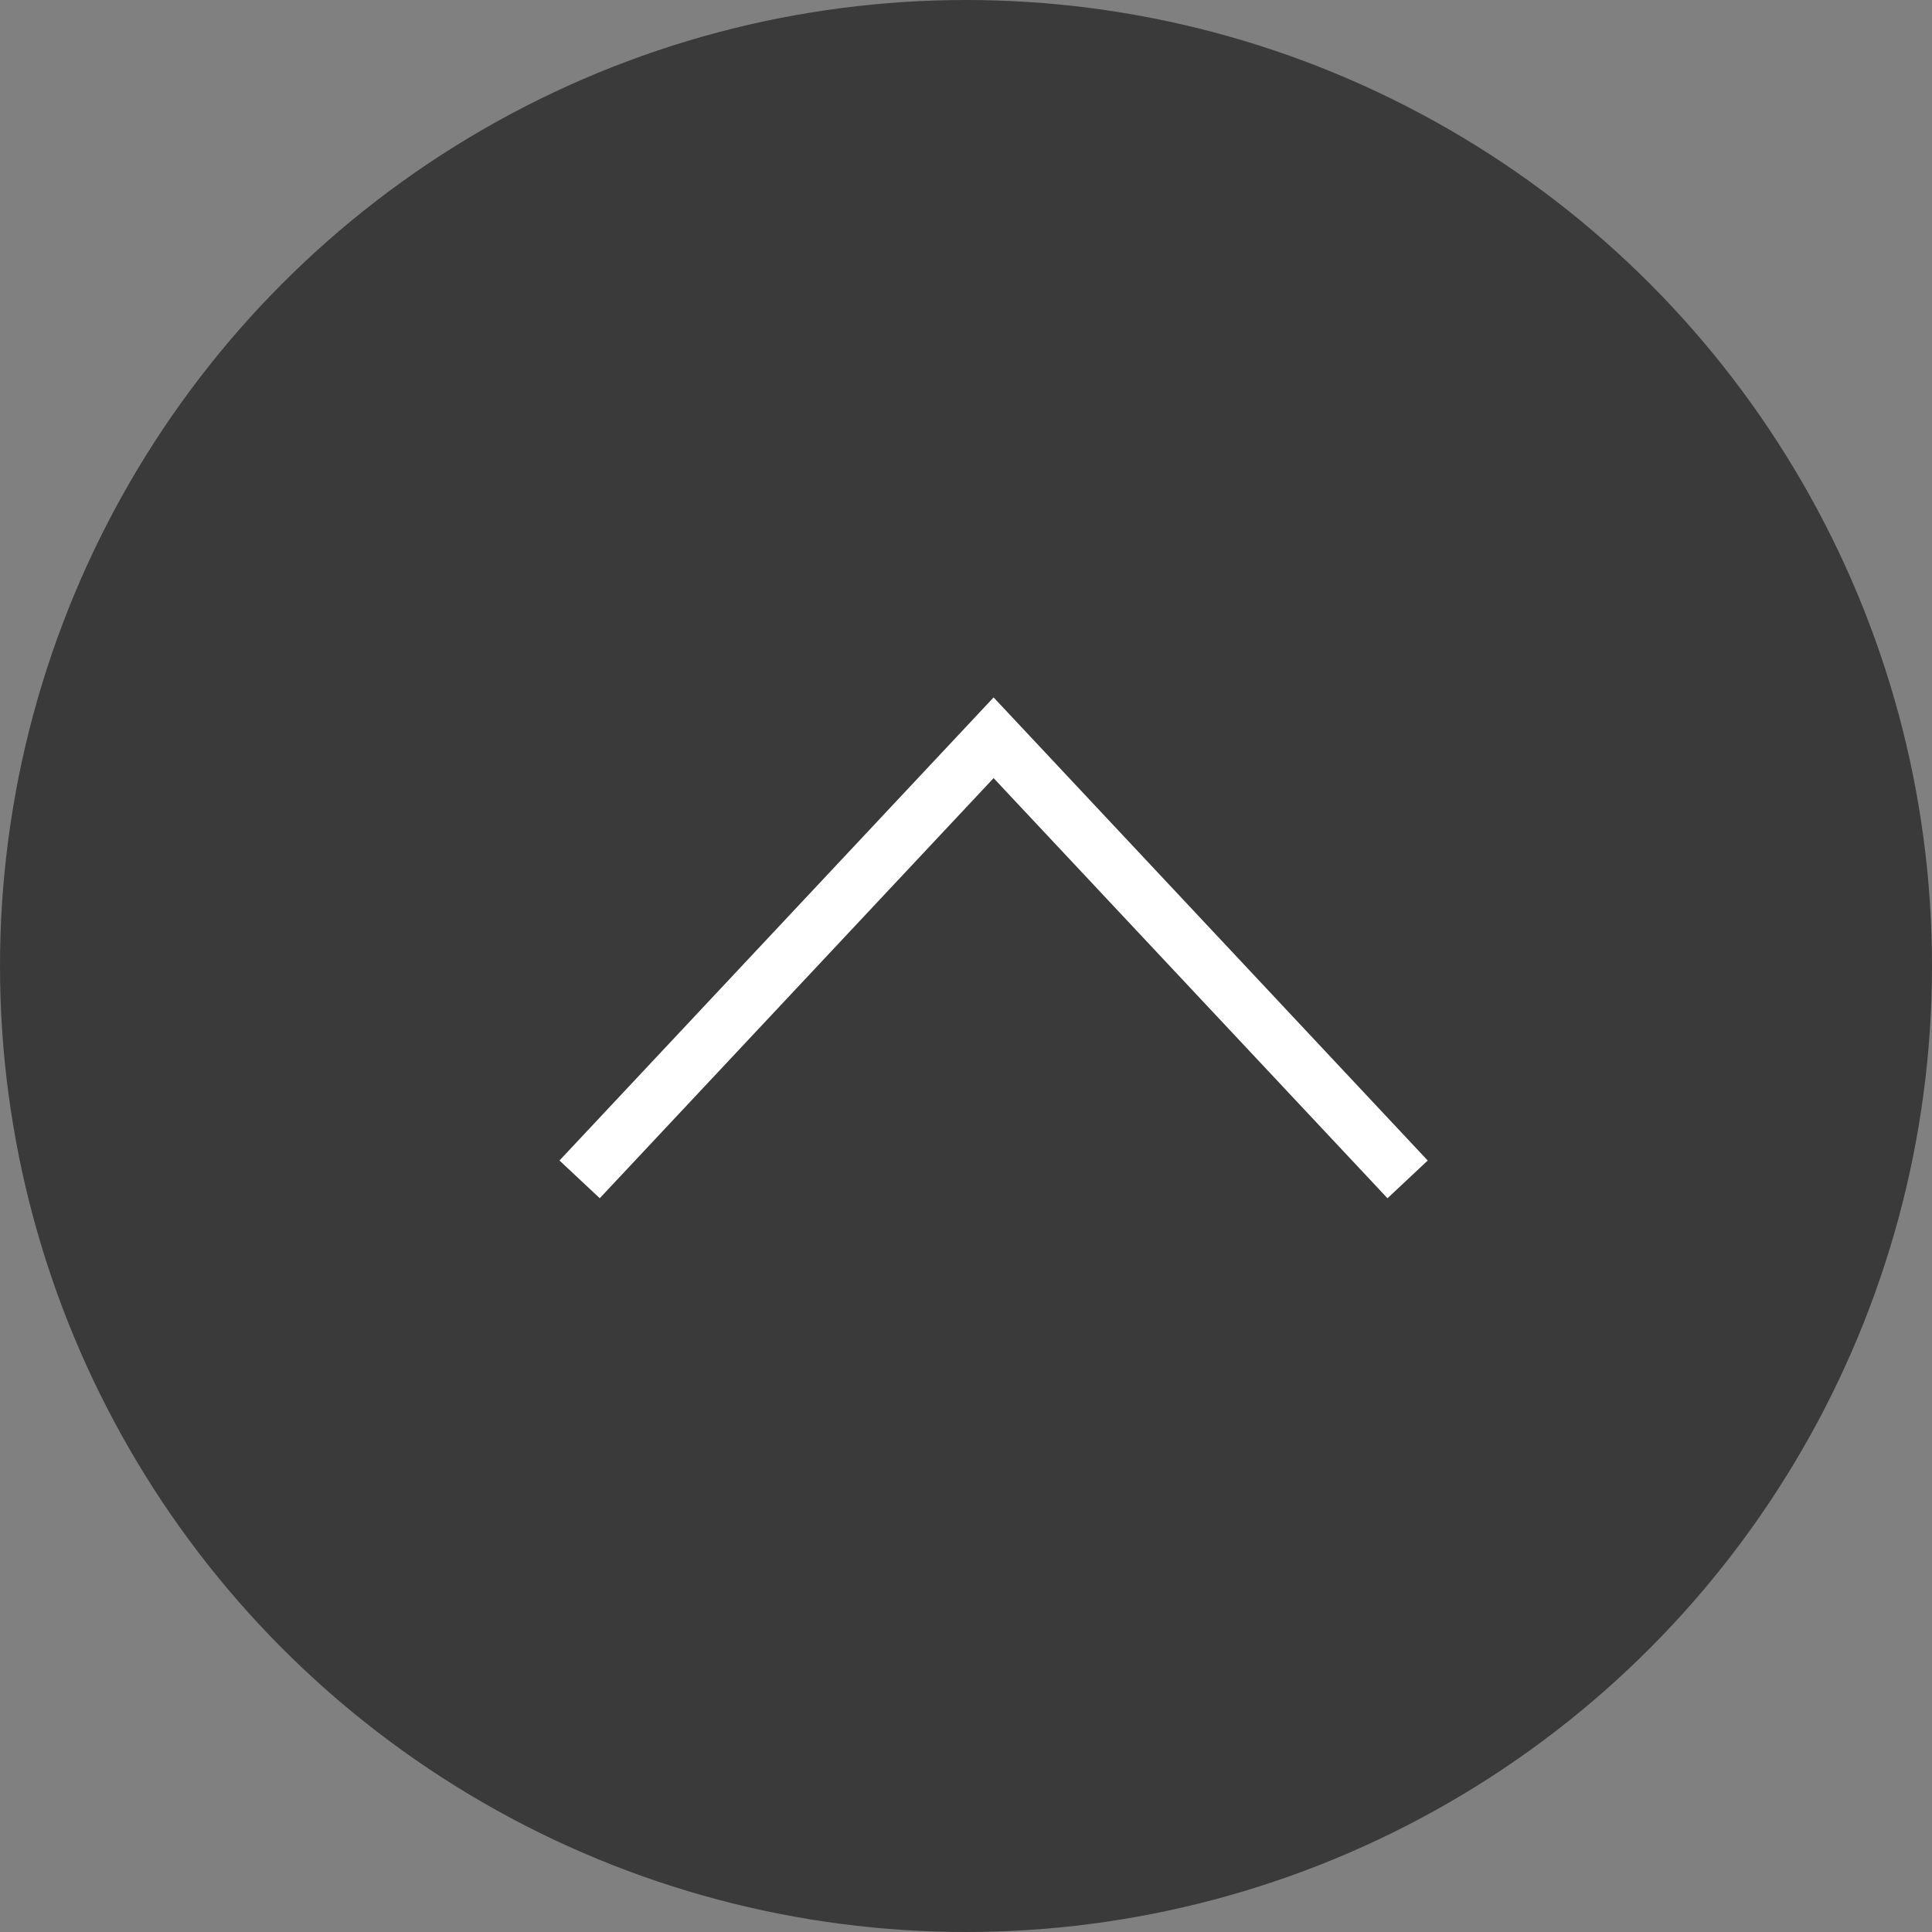 <?xml version="1.0" encoding="utf-8"?>
<!-- Generator: Adobe Illustrator 26.2.1, SVG Export Plug-In . SVG Version: 6.00 Build 0)  -->
<svg version="1.1" id="レイヤー_1" xmlns="http://www.w3.org/2000/svg" xmlns:xlink="http://www.w3.org/1999/xlink" x="0px"
	 y="0px" viewBox="0 0 70 70" style="enable-background:new 0 0 70 70;" xml:space="preserve">
<rect x="0" y="0" width="70" height="70" fill="#808080" stroke="none"/>
<style type="text/css">
	.st0{fill:#3A3A3A;}
	.st1{fill:#FFFFFF;}
</style>
<g>
	<g>
		<circle class="st0" cx="35" cy="35" r="35"/>
		<g>
			<g>
				<polygon class="st1" points="50.271,43.415 36,28.193 21.73,43.414 20.271,42.047 36,25.269 51.729,42.048 				"/>
			</g>
		</g>
	</g>
</g>
</svg>
